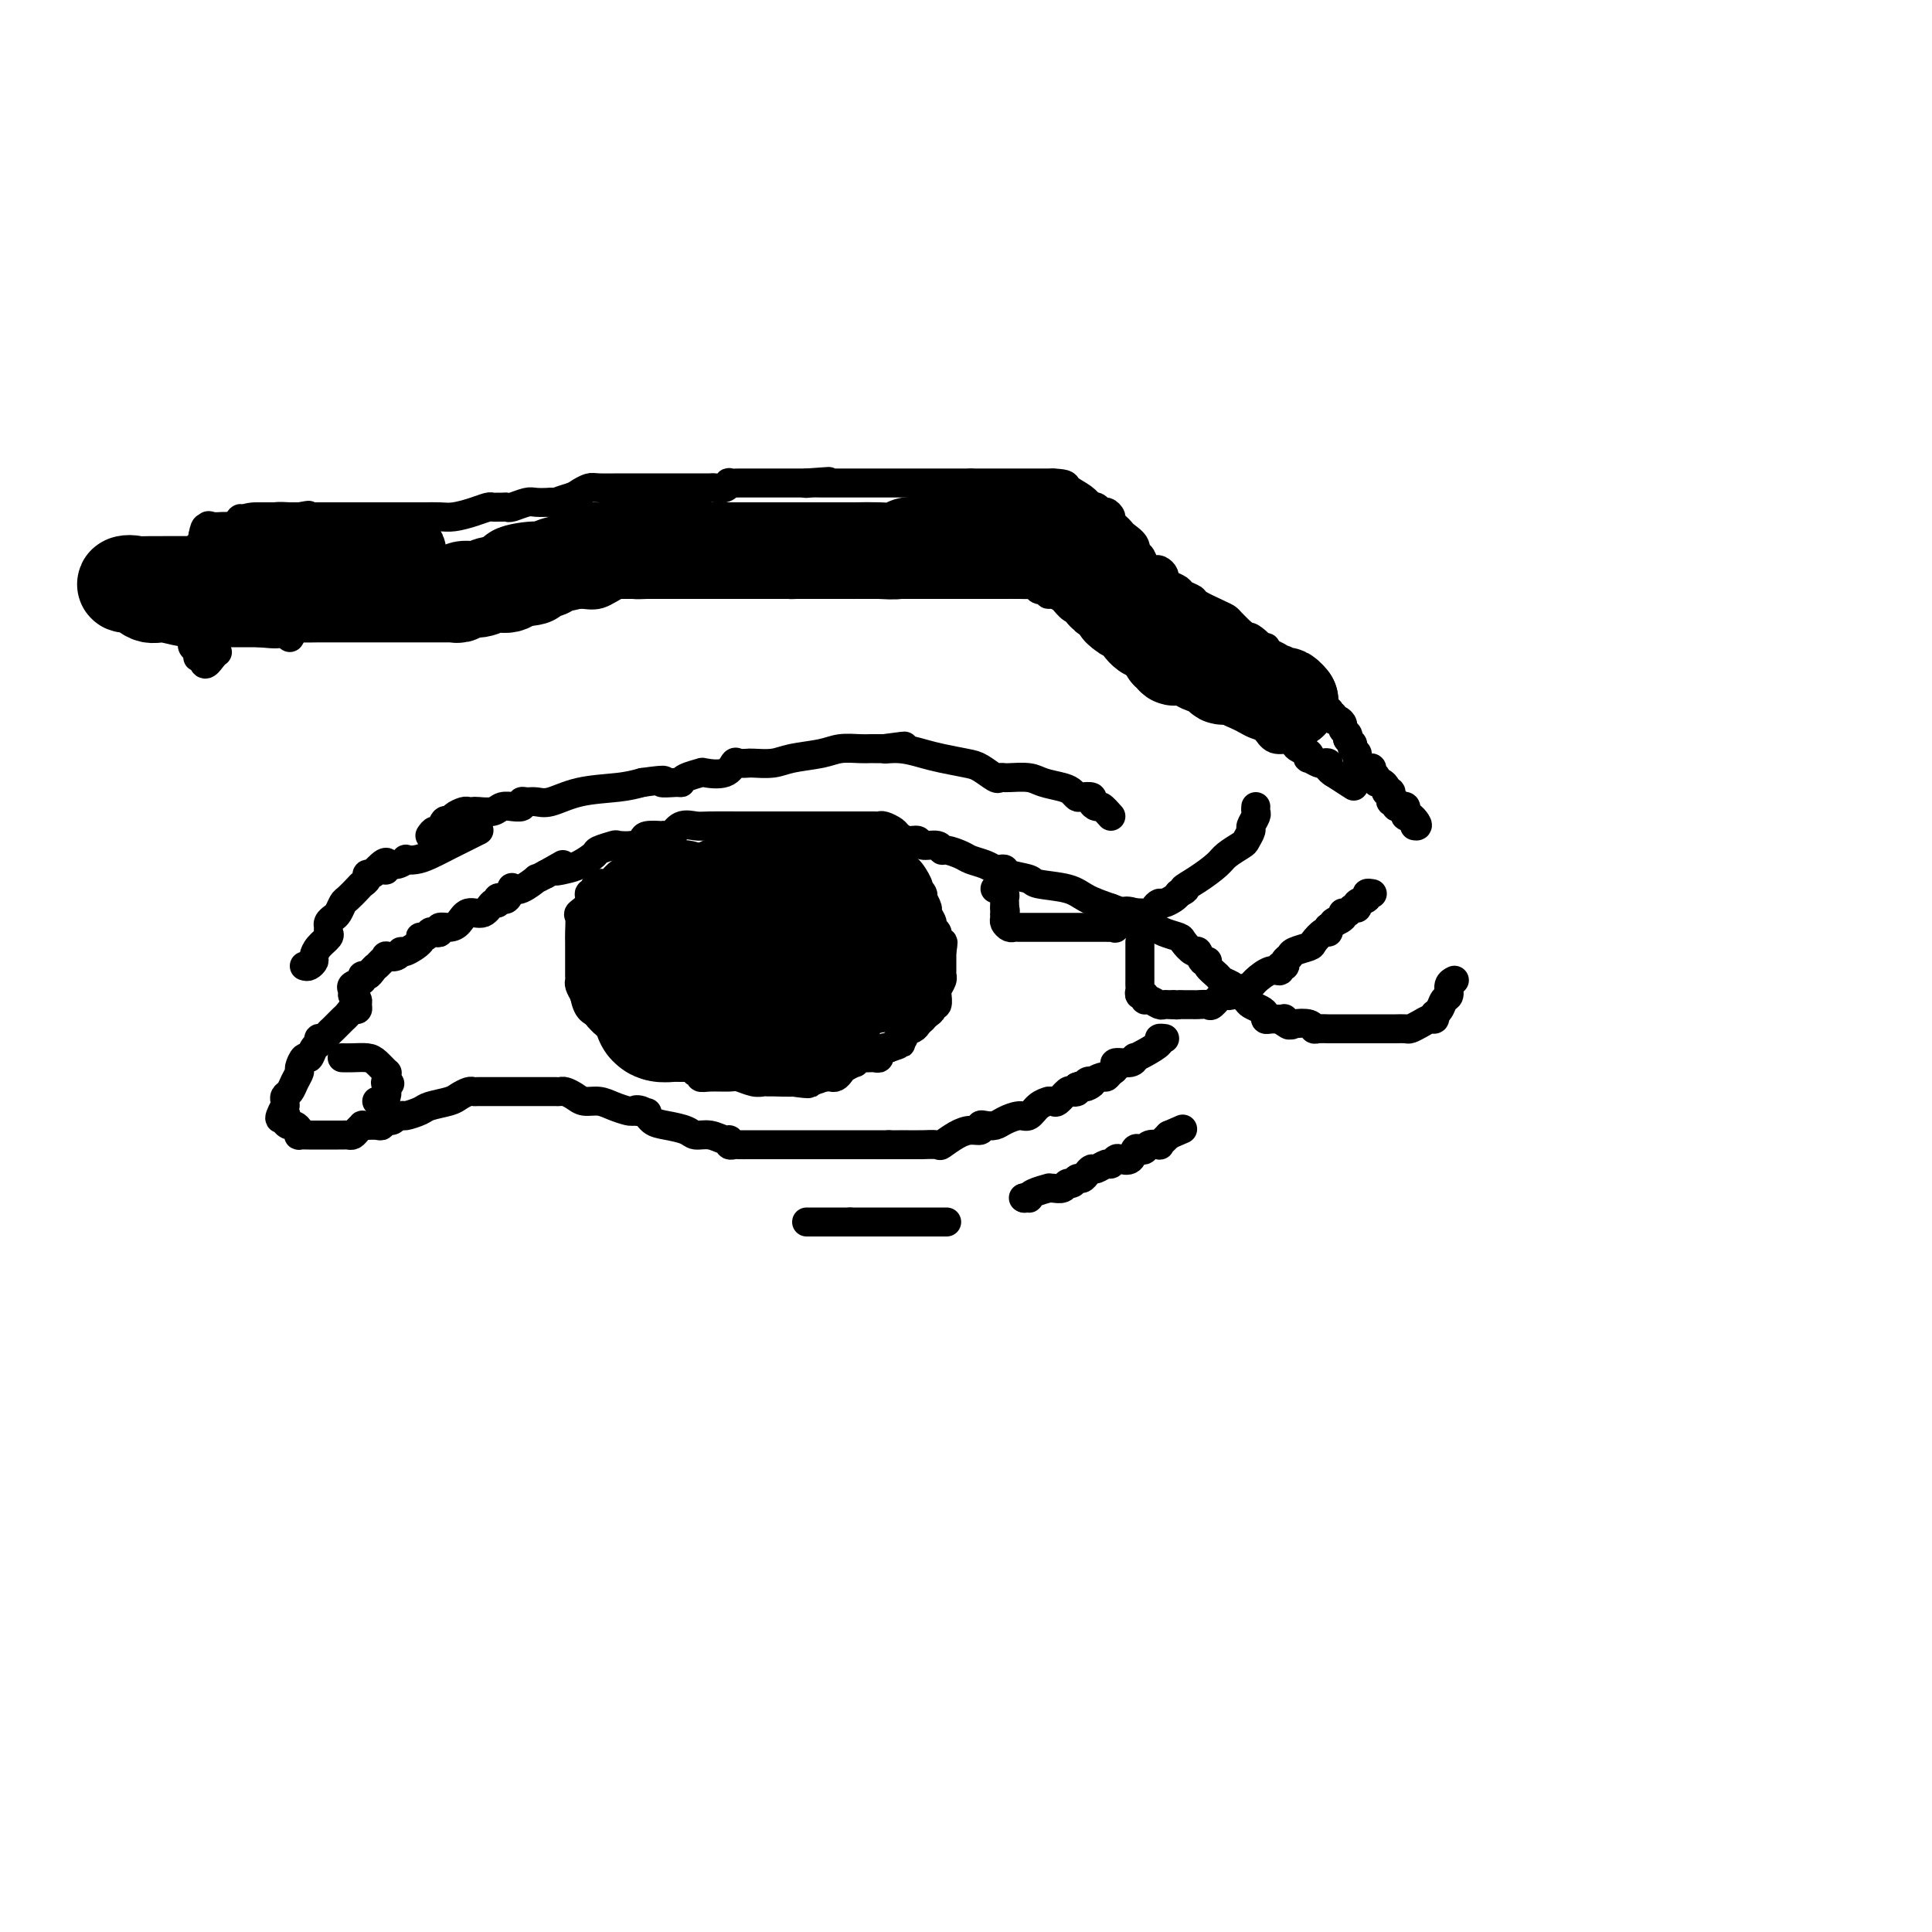 <svg viewBox='0 0 400 400' version='1.1' xmlns='http://www.w3.org/2000/svg' xmlns:xlink='http://www.w3.org/1999/xlink'><g fill='none' stroke='#000000' stroke-width='6' stroke-linecap='round' stroke-linejoin='round'><path d='M73,206c0.429,0.341 0.858,0.683 1,1c0.142,0.317 -0.005,0.611 0,1c0.005,0.389 0.160,0.874 0,1c-0.160,0.126 -0.634,-0.107 -1,0c-0.366,0.107 -0.623,0.554 -1,1c-0.377,0.446 -0.875,0.893 -1,1c-0.125,0.107 0.121,-0.125 0,0c-0.121,0.125 -0.611,0.607 -1,1c-0.389,0.393 -0.678,0.697 -1,1c-0.322,0.303 -0.678,0.605 -1,1c-0.322,0.395 -0.611,0.885 -1,1c-0.389,0.115 -0.877,-0.143 -1,0c-0.123,0.143 0.121,0.686 0,1c-0.121,0.314 -0.606,0.398 -1,1c-0.394,0.602 -0.697,1.722 -1,2c-0.303,0.278 -0.606,-0.287 -1,0c-0.394,0.287 -0.880,1.425 -1,2c-0.120,0.575 0.125,0.588 0,1c-0.125,0.412 -0.622,1.224 -1,2c-0.378,0.776 -0.637,1.517 -1,2c-0.363,0.483 -0.828,0.707 -1,1c-0.172,0.293 -0.049,0.655 0,1c0.049,0.345 0.025,0.672 0,1'/><path d='M59,229c-2.153,3.968 -0.535,2.386 0,2c0.535,-0.386 -0.014,0.422 0,1c0.014,0.578 0.591,0.925 1,1c0.409,0.075 0.651,-0.124 1,0c0.349,0.124 0.805,0.569 1,1c0.195,0.431 0.130,0.848 0,1c-0.130,0.152 -0.326,0.041 0,0c0.326,-0.041 1.172,-0.011 2,0c0.828,0.011 1.636,0.003 2,0c0.364,-0.003 0.283,0.000 1,0c0.717,-0.000 2.233,-0.003 3,0c0.767,0.003 0.784,0.011 1,0c0.216,-0.011 0.632,-0.041 1,0c0.368,0.041 0.689,0.155 1,0c0.311,-0.155 0.612,-0.578 1,-1c0.388,-0.422 0.864,-0.844 1,-1c0.136,-0.156 -0.070,-0.045 0,0c0.070,0.045 0.414,0.026 1,0c0.586,-0.026 1.415,-0.059 2,0c0.585,0.059 0.927,0.208 1,0c0.073,-0.208 -0.122,-0.774 0,-1c0.122,-0.226 0.561,-0.113 1,0'/><path d='M80,232c2.275,-0.400 0.964,0.100 1,0c0.036,-0.100 1.421,-0.800 2,-1c0.579,-0.200 0.353,0.101 1,0c0.647,-0.101 2.166,-0.605 3,-1c0.834,-0.395 0.983,-0.680 2,-1c1.017,-0.320 2.901,-0.674 4,-1c1.099,-0.326 1.412,-0.623 2,-1c0.588,-0.377 1.451,-0.833 2,-1c0.549,-0.167 0.784,-0.045 1,0c0.216,0.045 0.414,0.012 1,0c0.586,-0.012 1.561,-0.003 3,0c1.439,0.003 3.341,0.001 5,0c1.659,-0.001 3.073,-0.001 4,0c0.927,0.001 1.365,0.003 2,0c0.635,-0.003 1.468,-0.011 2,0c0.532,0.011 0.765,0.041 1,0c0.235,-0.041 0.474,-0.152 1,0c0.526,0.152 1.339,0.566 2,1c0.661,0.434 1.172,0.887 2,1c0.828,0.113 1.975,-0.114 3,0c1.025,0.114 1.930,0.569 3,1c1.070,0.431 2.306,0.837 3,1c0.694,0.163 0.847,0.081 1,0'/><path d='M131,230c5.449,0.648 2.073,0.267 1,0c-1.073,-0.267 0.159,-0.421 1,0c0.841,0.421 1.292,1.418 2,2c0.708,0.582 1.674,0.748 3,1c1.326,0.252 3.011,0.588 4,1c0.989,0.412 1.283,0.899 2,1c0.717,0.101 1.856,-0.183 3,0c1.144,0.183 2.294,0.834 3,1c0.706,0.166 0.967,-0.152 1,0c0.033,0.152 -0.161,0.773 0,1c0.161,0.227 0.678,0.061 1,0c0.322,-0.061 0.447,-0.016 1,0c0.553,0.016 1.532,0.004 2,0c0.468,-0.004 0.425,-0.001 2,0c1.575,0.001 4.767,0.000 6,0c1.233,-0.000 0.507,-0.000 1,0c0.493,0.000 2.206,0.000 3,0c0.794,-0.000 0.668,-0.000 1,0c0.332,0.000 1.121,0.000 2,0c0.879,-0.000 1.846,-0.000 3,0c1.154,0.000 2.494,0.000 4,0c1.506,-0.000 3.177,-0.000 4,0c0.823,0.000 0.799,0.000 1,0c0.201,-0.000 0.629,-0.000 1,0c0.371,0.000 0.686,0.000 1,0'/><path d='M184,237c5.155,0.000 2.541,0.000 2,0c-0.541,-0.000 0.990,-0.001 2,0c1.010,0.001 1.498,0.002 2,0c0.502,-0.002 1.019,-0.007 1,0c-0.019,0.007 -0.574,0.026 0,0c0.574,-0.026 2.277,-0.097 3,0c0.723,0.097 0.466,0.362 1,0c0.534,-0.362 1.858,-1.351 3,-2c1.142,-0.649 2.102,-0.958 3,-1c0.898,-0.042 1.734,0.182 2,0c0.266,-0.182 -0.038,-0.771 0,-1c0.038,-0.229 0.419,-0.098 1,0c0.581,0.098 1.362,0.163 2,0c0.638,-0.163 1.131,-0.555 2,-1c0.869,-0.445 2.113,-0.942 3,-1c0.887,-0.058 1.418,0.324 2,0c0.582,-0.324 1.216,-1.353 2,-2c0.784,-0.647 1.720,-0.913 2,-1c0.280,-0.087 -0.094,0.005 0,0c0.094,-0.005 0.656,-0.106 1,0c0.344,0.106 0.471,0.418 1,0c0.529,-0.418 1.461,-1.566 2,-2c0.539,-0.434 0.683,-0.155 1,0c0.317,0.155 0.805,0.187 1,0c0.195,-0.187 0.098,-0.594 0,-1'/><path d='M223,225c4.958,-1.797 2.852,-0.289 2,0c-0.852,0.289 -0.449,-0.640 0,-1c0.449,-0.360 0.946,-0.152 1,0c0.054,0.152 -0.335,0.248 0,0c0.335,-0.248 1.393,-0.841 2,-1c0.607,-0.159 0.761,0.116 1,0c0.239,-0.116 0.562,-0.623 1,-1c0.438,-0.377 0.992,-0.622 1,-1c0.008,-0.378 -0.529,-0.888 0,-1c0.529,-0.112 2.125,0.174 3,0c0.875,-0.174 1.028,-0.807 1,-1c-0.028,-0.193 -0.239,0.053 0,0c0.239,-0.053 0.926,-0.407 2,-1c1.074,-0.593 2.535,-1.427 3,-2c0.465,-0.573 -0.067,-0.885 0,-1c0.067,-0.115 0.733,-0.033 1,0c0.267,0.033 0.133,0.016 0,0'/><path d='M73,206c0.062,-0.331 0.125,-0.662 0,-1c-0.125,-0.338 -0.437,-0.682 0,-1c0.437,-0.318 1.622,-0.611 2,-1c0.378,-0.389 -0.052,-0.874 0,-1c0.052,-0.126 0.586,0.107 1,0c0.414,-0.107 0.707,-0.553 1,-1'/><path d='M77,201c0.803,-0.955 0.810,-0.843 1,-1c0.190,-0.157 0.562,-0.582 1,-1c0.438,-0.418 0.941,-0.828 1,-1c0.059,-0.172 -0.327,-0.105 0,0c0.327,0.105 1.365,0.248 2,0c0.635,-0.248 0.867,-0.889 1,-1c0.133,-0.111 0.168,0.306 1,0c0.832,-0.306 2.460,-1.336 3,-2c0.540,-0.664 -0.009,-0.961 0,-1c0.009,-0.039 0.575,0.182 1,0c0.425,-0.182 0.708,-0.766 1,-1c0.292,-0.234 0.592,-0.117 1,0c0.408,0.117 0.923,0.233 1,0c0.077,-0.233 -0.285,-0.817 0,-1c0.285,-0.183 1.218,0.034 2,0c0.782,-0.034 1.415,-0.320 2,-1c0.585,-0.680 1.123,-1.755 2,-2c0.877,-0.245 2.095,0.340 3,0c0.905,-0.340 1.499,-1.606 2,-2c0.501,-0.394 0.909,0.083 1,0c0.091,-0.083 -0.134,-0.727 0,-1c0.134,-0.273 0.629,-0.176 1,0c0.371,0.176 0.619,0.432 1,0c0.381,-0.432 0.896,-1.551 1,-2c0.104,-0.449 -0.201,-0.228 0,0c0.201,0.228 0.910,0.463 2,0c1.090,-0.463 2.563,-1.625 3,-2c0.437,-0.375 -0.161,0.036 0,0c0.161,-0.036 1.080,-0.518 2,-1'/><path d='M113,181c5.937,-3.329 2.779,-1.651 2,-1c-0.779,0.651 0.822,0.276 2,0c1.178,-0.276 1.935,-0.452 3,-1c1.065,-0.548 2.438,-1.467 3,-2c0.562,-0.533 0.312,-0.682 1,-1c0.688,-0.318 2.315,-0.807 3,-1c0.685,-0.193 0.430,-0.090 1,0c0.570,0.090 1.966,0.168 3,0c1.034,-0.168 1.706,-0.581 2,-1c0.294,-0.419 0.211,-0.842 1,-1c0.789,-0.158 2.451,-0.050 3,0c0.549,0.050 -0.015,0.042 0,0c0.015,-0.042 0.609,-0.116 1,0c0.391,0.116 0.580,0.423 1,0c0.420,-0.423 1.070,-1.578 2,-2c0.930,-0.422 2.141,-0.113 3,0c0.859,0.113 1.367,0.030 3,0c1.633,-0.030 4.392,-0.008 6,0c1.608,0.008 2.066,0.002 3,0c0.934,-0.002 2.346,-0.001 3,0c0.654,0.001 0.551,0.000 1,0c0.449,-0.000 1.449,-0.000 2,0c0.551,0.000 0.653,0.000 1,0c0.347,-0.000 0.940,-0.000 1,0c0.060,0.000 -0.411,0.000 0,0c0.411,-0.000 1.706,-0.000 3,0'/><path d='M167,171c4.543,-0.000 2.900,-0.000 3,0c0.100,0.000 1.941,0.000 3,0c1.059,-0.000 1.334,-0.000 2,0c0.666,0.000 1.723,0.000 2,0c0.277,-0.000 -0.225,-0.001 0,0c0.225,0.001 1.178,0.003 2,0c0.822,-0.003 1.515,-0.012 2,0c0.485,0.012 0.762,0.046 1,0c0.238,-0.046 0.435,-0.171 1,0c0.565,0.171 1.497,0.638 2,1c0.503,0.362 0.576,0.618 1,1c0.424,0.382 1.199,0.891 2,1c0.801,0.109 1.627,-0.182 2,0c0.373,0.182 0.292,0.836 1,1c0.708,0.164 2.205,-0.163 3,0c0.795,0.163 0.888,0.817 1,1c0.112,0.183 0.243,-0.105 1,0c0.757,0.105 2.139,0.603 3,1c0.861,0.397 1.201,0.694 2,1c0.799,0.306 2.056,0.621 3,1c0.944,0.379 1.574,0.822 2,1c0.426,0.178 0.649,0.089 1,0c0.351,-0.089 0.832,-0.179 1,0c0.168,0.179 0.024,0.628 1,1c0.976,0.372 3.071,0.666 4,1c0.929,0.334 0.692,0.708 2,1c1.308,0.292 4.160,0.502 6,1c1.840,0.498 2.669,1.285 4,2c1.331,0.715 3.166,1.357 5,2'/><path d='M230,188c7.549,2.730 3.920,1.554 3,1c-0.920,-0.554 0.868,-0.485 2,0c1.132,0.485 1.606,1.387 2,2c0.394,0.613 0.706,0.936 1,1c0.294,0.064 0.569,-0.133 1,0c0.431,0.133 1.019,0.594 2,1c0.981,0.406 2.357,0.758 3,1c0.643,0.242 0.555,0.376 1,1c0.445,0.624 1.424,1.738 2,2c0.576,0.262 0.750,-0.330 1,0c0.250,0.330 0.577,1.580 1,2c0.423,0.420 0.944,0.011 1,0c0.056,-0.011 -0.351,0.377 0,1c0.351,0.623 1.460,1.480 2,2c0.540,0.520 0.511,0.703 1,1c0.489,0.297 1.497,0.710 2,1c0.503,0.290 0.503,0.459 1,1c0.497,0.541 1.492,1.455 2,2c0.508,0.545 0.531,0.720 1,1c0.469,0.280 1.385,0.663 2,1c0.615,0.337 0.928,0.626 1,1c0.072,0.374 -0.096,0.831 0,1c0.096,0.169 0.456,0.048 1,0c0.544,-0.048 1.272,-0.024 2,0'/><path d='M265,211c3.419,2.570 1.466,0.496 1,0c-0.466,-0.496 0.556,0.585 1,1c0.444,0.415 0.309,0.164 1,0c0.691,-0.164 2.209,-0.240 3,0c0.791,0.240 0.856,0.796 1,1c0.144,0.204 0.366,0.055 1,0c0.634,-0.055 1.679,-0.015 2,0c0.321,0.015 -0.081,0.004 0,0c0.081,-0.004 0.645,-0.001 1,0c0.355,0.001 0.501,0.000 1,0c0.499,-0.000 1.351,-0.000 2,0c0.649,0.000 1.095,0.000 2,0c0.905,-0.000 2.269,0.000 3,0c0.731,-0.000 0.830,-0.000 1,0c0.170,0.000 0.412,0.001 1,0c0.588,-0.001 1.522,-0.003 2,0c0.478,0.003 0.499,0.011 1,0c0.501,-0.011 1.483,-0.041 2,0c0.517,0.041 0.569,0.152 1,0c0.431,-0.152 1.239,-0.566 2,-1c0.761,-0.434 1.474,-0.886 2,-1c0.526,-0.114 0.865,0.110 1,0c0.135,-0.110 0.068,-0.555 0,-1'/><path d='M297,210c0.879,-0.434 0.077,-0.018 0,0c-0.077,0.018 0.572,-0.363 1,-1c0.428,-0.637 0.637,-1.530 1,-2c0.363,-0.470 0.881,-0.518 1,-1c0.119,-0.482 -0.160,-1.399 0,-2c0.160,-0.601 0.760,-0.886 1,-1c0.240,-0.114 0.120,-0.057 0,0'/><path d='M131,179c0.067,0.437 0.134,0.874 0,1c-0.134,0.126 -0.469,-0.058 -1,0c-0.531,0.058 -1.257,0.358 -2,1c-0.743,0.642 -1.504,1.626 -2,2c-0.496,0.374 -0.726,0.137 -1,0c-0.274,-0.137 -0.593,-0.175 -1,0c-0.407,0.175 -0.901,0.562 -1,1c-0.099,0.438 0.198,0.928 0,1c-0.198,0.072 -0.890,-0.272 -1,0c-0.110,0.272 0.363,1.162 0,2c-0.363,0.838 -1.561,1.624 -2,2c-0.439,0.376 -0.118,0.342 0,1c0.118,0.658 0.031,2.007 0,3c-0.031,0.993 -0.008,1.628 0,2c0.008,0.372 0.002,0.481 0,1c-0.002,0.519 -0.001,1.450 0,2c0.001,0.550 0.000,0.721 0,1c-0.000,0.279 0.000,0.666 0,1c-0.000,0.334 -0.001,0.613 0,1c0.001,0.387 0.003,0.880 0,1c-0.003,0.120 -0.011,-0.133 0,0c0.011,0.133 0.041,0.651 0,1c-0.041,0.349 -0.155,0.528 0,1c0.155,0.472 0.577,1.236 1,2'/><path d='M121,206c0.604,3.389 1.615,3.361 3,4c1.385,0.639 3.145,1.946 4,3c0.855,1.054 0.806,1.854 1,2c0.194,0.146 0.632,-0.364 1,0c0.368,0.364 0.667,1.600 1,2c0.333,0.400 0.700,-0.037 1,0c0.300,0.037 0.534,0.549 1,1c0.466,0.451 1.165,0.842 2,1c0.835,0.158 1.806,0.085 2,0c0.194,-0.085 -0.389,-0.181 0,0c0.389,0.181 1.749,0.641 3,1c1.251,0.359 2.392,0.618 3,1c0.608,0.382 0.685,0.887 1,1c0.315,0.113 0.870,-0.167 1,0c0.130,0.167 -0.166,0.781 0,1c0.166,0.219 0.794,0.045 2,0c1.206,-0.045 2.991,0.041 4,0c1.009,-0.041 1.241,-0.207 2,0c0.759,0.207 2.044,0.788 3,1c0.956,0.212 1.583,0.057 2,0c0.417,-0.057 0.626,-0.015 1,0c0.374,0.015 0.915,0.004 1,0c0.085,-0.004 -0.285,-0.001 0,0c0.285,0.001 1.224,0.000 2,0c0.776,-0.000 1.388,-0.000 2,0'/><path d='M164,224c5.103,0.757 3.360,0.150 3,0c-0.360,-0.150 0.663,0.156 1,0c0.337,-0.156 -0.012,-0.773 0,-1c0.012,-0.227 0.385,-0.064 1,0c0.615,0.064 1.473,0.029 2,0c0.527,-0.029 0.723,-0.050 1,0c0.277,0.050 0.634,0.172 1,0c0.366,-0.172 0.742,-0.638 1,-1c0.258,-0.362 0.397,-0.619 1,-1c0.603,-0.381 1.671,-0.887 2,-1c0.329,-0.113 -0.080,0.167 0,0c0.080,-0.167 0.649,-0.781 1,-1c0.351,-0.219 0.486,-0.044 1,0c0.514,0.044 1.409,-0.045 2,0c0.591,0.045 0.879,0.222 1,0c0.121,-0.222 0.074,-0.843 0,-1c-0.074,-0.157 -0.174,0.150 0,0c0.174,-0.150 0.621,-0.757 1,-1c0.379,-0.243 0.689,-0.121 1,0'/><path d='M184,217c3.565,-1.245 2.479,-0.859 2,-1c-0.479,-0.141 -0.350,-0.811 0,-1c0.350,-0.189 0.921,0.103 1,0c0.079,-0.103 -0.333,-0.601 0,-1c0.333,-0.399 1.413,-0.698 2,-1c0.587,-0.302 0.683,-0.605 1,-1c0.317,-0.395 0.854,-0.881 1,-1c0.146,-0.119 -0.101,0.128 0,0c0.101,-0.128 0.549,-0.630 1,-1c0.451,-0.370 0.906,-0.606 1,-1c0.094,-0.394 -0.172,-0.945 0,-1c0.172,-0.055 0.782,0.385 1,0c0.218,-0.385 0.044,-1.596 0,-2c-0.044,-0.404 0.041,-0.002 0,0c-0.041,0.002 -0.207,-0.395 0,-1c0.207,-0.605 0.788,-1.419 1,-2c0.212,-0.581 0.057,-0.929 0,-1c-0.057,-0.071 -0.015,0.136 0,0c0.015,-0.136 0.004,-0.615 0,-1c-0.004,-0.385 -0.001,-0.678 0,-1c0.001,-0.322 0.000,-0.674 0,-1c-0.000,-0.326 -0.000,-0.626 0,-1c0.000,-0.374 0.000,-0.821 0,-1c-0.000,-0.179 -0.000,-0.089 0,0'/><path d='M195,197c0.375,-2.261 0.312,-1.914 0,-2c-0.312,-0.086 -0.872,-0.604 -1,-1c-0.128,-0.396 0.177,-0.668 0,-1c-0.177,-0.332 -0.836,-0.724 -1,-1c-0.164,-0.276 0.166,-0.437 0,-1c-0.166,-0.563 -0.828,-1.527 -1,-2c-0.172,-0.473 0.146,-0.456 0,-1c-0.146,-0.544 -0.758,-1.648 -1,-2c-0.242,-0.352 -0.116,0.049 0,0c0.116,-0.049 0.221,-0.546 0,-1c-0.221,-0.454 -0.767,-0.863 -1,-1c-0.233,-0.137 -0.152,-0.001 0,0c0.152,0.001 0.377,-0.132 0,-1c-0.377,-0.868 -1.354,-2.471 -2,-3c-0.646,-0.529 -0.961,0.017 -1,0c-0.039,-0.017 0.200,-0.596 0,-1c-0.200,-0.404 -0.837,-0.634 -1,-1c-0.163,-0.366 0.148,-0.868 0,-1c-0.148,-0.132 -0.757,0.105 -1,0c-0.243,-0.105 -0.122,-0.553 0,-1'/><path d='M185,176c-1.726,-3.476 -1.040,-1.667 -1,-1c0.040,0.667 -0.568,0.193 -1,0c-0.432,-0.193 -0.690,-0.104 -1,0c-0.310,0.104 -0.671,0.224 -1,0c-0.329,-0.224 -0.627,-0.791 -1,-1c-0.373,-0.209 -0.821,-0.060 -1,0c-0.179,0.060 -0.090,0.030 0,0'/><path d='M71,219c-0.147,-0.004 -0.295,-0.007 0,0c0.295,0.007 1.032,0.026 2,0c0.968,-0.026 2.168,-0.095 3,0c0.832,0.095 1.295,0.354 2,1c0.705,0.646 1.653,1.678 2,2c0.347,0.322 0.093,-0.067 0,0c-0.093,0.067 -0.027,0.591 0,1c0.027,0.409 0.013,0.705 0,1'/><path d='M80,224c1.396,0.741 0.384,0.093 0,0c-0.384,-0.093 -0.142,0.367 0,1c0.142,0.633 0.182,1.438 0,2c-0.182,0.562 -0.588,0.882 -1,1c-0.412,0.118 -0.832,0.034 -1,0c-0.168,-0.034 -0.084,-0.017 0,0'/><path d='M206,184c0.309,-0.089 0.619,-0.179 1,0c0.381,0.179 0.834,0.625 1,1c0.166,0.375 0.045,0.678 0,1c-0.045,0.322 -0.013,0.663 0,1c0.013,0.337 0.006,0.668 0,1'/><path d='M208,188c0.306,0.797 0.071,0.788 0,1c-0.071,0.212 0.022,0.645 0,1c-0.022,0.355 -0.159,0.631 0,1c0.159,0.369 0.614,0.831 1,1c0.386,0.169 0.703,0.045 1,0c0.297,-0.045 0.572,-0.012 1,0c0.428,0.012 1.007,0.003 2,0c0.993,-0.003 2.399,-0.001 4,0c1.601,0.001 3.398,0.000 5,0c1.602,-0.000 3.008,-0.001 4,0c0.992,0.001 1.571,0.002 2,0c0.429,-0.002 0.710,-0.007 1,0c0.290,0.007 0.590,0.026 1,0c0.410,-0.026 0.929,-0.097 1,0c0.071,0.097 -0.308,0.363 0,0c0.308,-0.363 1.301,-1.355 2,-2c0.699,-0.645 1.103,-0.943 2,-1c0.897,-0.057 2.285,0.125 3,0c0.715,-0.125 0.755,-0.558 1,-1c0.245,-0.442 0.695,-0.892 1,-1c0.305,-0.108 0.467,0.125 1,0c0.533,-0.125 1.438,-0.607 2,-1c0.562,-0.393 0.781,-0.696 1,-1'/><path d='M244,185c2.425,-1.230 0.986,-0.806 1,-1c0.014,-0.194 1.481,-1.006 3,-2c1.519,-0.994 3.091,-2.168 4,-3c0.909,-0.832 1.157,-1.321 2,-2c0.843,-0.679 2.282,-1.548 3,-2c0.718,-0.452 0.714,-0.488 1,-1c0.286,-0.512 0.861,-1.500 1,-2c0.139,-0.500 -0.159,-0.512 0,-1c0.159,-0.488 0.775,-1.450 1,-2c0.225,-0.550 0.061,-0.686 0,-1c-0.061,-0.314 -0.017,-0.804 0,-1c0.017,-0.196 0.009,-0.098 0,0'/><path d='M236,195c0.000,0.854 0.000,1.707 0,2c-0.000,0.293 -0.000,0.025 0,0c0.000,-0.025 0.000,0.192 0,1c-0.000,0.808 -0.000,2.205 0,3c0.000,0.795 0.000,0.986 0,1c-0.000,0.014 -0.001,-0.150 0,0c0.001,0.150 0.004,0.613 0,1c-0.004,0.387 -0.016,0.696 0,1c0.016,0.304 0.059,0.602 0,1c-0.059,0.398 -0.219,0.895 0,1c0.219,0.105 0.818,-0.182 1,0c0.182,0.182 -0.053,0.833 0,1c0.053,0.167 0.396,-0.151 1,0c0.604,0.151 1.471,0.773 2,1c0.529,0.227 0.719,0.061 1,0c0.281,-0.061 0.652,-0.017 1,0c0.348,0.017 0.674,0.009 1,0'/><path d='M243,208c1.107,0.155 0.873,0.042 1,0c0.127,-0.042 0.615,-0.012 1,0c0.385,0.012 0.665,0.005 1,0c0.335,-0.005 0.723,-0.009 1,0c0.277,0.009 0.441,0.030 1,0c0.559,-0.030 1.511,-0.112 2,0c0.489,0.112 0.515,0.420 1,0c0.485,-0.420 1.430,-1.566 2,-2c0.570,-0.434 0.767,-0.157 1,0c0.233,0.157 0.502,0.192 1,0c0.498,-0.192 1.223,-0.611 2,-1c0.777,-0.389 1.605,-0.749 2,-1c0.395,-0.251 0.359,-0.392 1,-1c0.641,-0.608 1.961,-1.683 3,-2c1.039,-0.317 1.799,0.122 2,0c0.201,-0.122 -0.155,-0.806 0,-1c0.155,-0.194 0.823,0.102 1,0c0.177,-0.102 -0.136,-0.604 0,-1c0.136,-0.396 0.723,-0.688 1,-1c0.277,-0.312 0.246,-0.643 1,-1c0.754,-0.357 2.293,-0.739 3,-1c0.707,-0.261 0.581,-0.400 1,-1c0.419,-0.600 1.382,-1.662 2,-2c0.618,-0.338 0.891,0.046 1,0c0.109,-0.046 0.055,-0.523 0,-1'/><path d='M275,192c2.886,-2.194 1.102,-1.180 1,-1c-0.102,0.180 1.480,-0.473 2,-1c0.520,-0.527 -0.020,-0.929 0,-1c0.020,-0.071 0.602,0.188 1,0c0.398,-0.188 0.613,-0.825 1,-1c0.387,-0.175 0.944,0.111 1,0c0.056,-0.111 -0.391,-0.618 0,-1c0.391,-0.382 1.620,-0.638 2,-1c0.380,-0.362 -0.090,-0.828 0,-1c0.090,-0.172 0.740,-0.049 1,0c0.260,0.049 0.130,0.025 0,0'/><path d='M63,200c0.306,0.095 0.611,0.191 1,0c0.389,-0.191 0.861,-0.667 1,-1c0.139,-0.333 -0.053,-0.523 0,-1c0.053,-0.477 0.353,-1.241 1,-2c0.647,-0.759 1.640,-1.513 2,-2c0.360,-0.487 0.085,-0.707 0,-1c-0.085,-0.293 0.019,-0.660 0,-1c-0.019,-0.340 -0.161,-0.653 0,-1c0.161,-0.347 0.624,-0.727 1,-1c0.376,-0.273 0.664,-0.440 1,-1c0.336,-0.560 0.721,-1.512 1,-2c0.279,-0.488 0.452,-0.513 1,-1c0.548,-0.487 1.470,-1.436 2,-2c0.530,-0.564 0.667,-0.742 1,-1c0.333,-0.258 0.863,-0.595 1,-1c0.137,-0.405 -0.117,-0.878 0,-1c0.117,-0.122 0.605,0.108 1,0c0.395,-0.108 0.698,-0.554 1,-1'/><path d='M78,180c2.797,-3.029 2.289,-0.602 2,0c-0.289,0.602 -0.359,-0.623 0,-1c0.359,-0.377 1.148,0.093 2,0c0.852,-0.093 1.769,-0.750 2,-1c0.231,-0.250 -0.223,-0.095 0,0c0.223,0.095 1.123,0.128 2,0c0.877,-0.128 1.731,-0.416 3,-1c1.269,-0.584 2.953,-1.463 4,-2c1.047,-0.537 1.456,-0.732 2,-1c0.544,-0.268 1.223,-0.611 2,-1c0.777,-0.389 1.650,-0.826 2,-1c0.350,-0.174 0.175,-0.087 0,0'/><path d='M89,173c0.333,-0.485 0.665,-0.970 1,-1c0.335,-0.030 0.671,0.395 1,0c0.329,-0.395 0.651,-1.608 1,-2c0.349,-0.392 0.724,0.039 1,0c0.276,-0.039 0.453,-0.547 1,-1c0.547,-0.453 1.463,-0.853 2,-1c0.537,-0.147 0.696,-0.043 1,0c0.304,0.043 0.755,0.026 1,0c0.245,-0.026 0.284,-0.060 1,0c0.716,0.060 2.108,0.213 3,0c0.892,-0.213 1.282,-0.793 2,-1c0.718,-0.207 1.764,-0.041 2,0c0.236,0.041 -0.337,-0.042 0,0c0.337,0.042 1.586,0.209 2,0c0.414,-0.209 -0.007,-0.795 0,-1c0.007,-0.205 0.441,-0.030 1,0c0.559,0.030 1.244,-0.086 2,0c0.756,0.086 1.584,0.374 3,0c1.416,-0.374 3.420,-1.408 6,-2c2.580,-0.592 5.737,-0.740 8,-1c2.263,-0.260 3.631,-0.630 5,-1'/><path d='M133,162c6.463,-0.925 4.121,-0.237 4,0c-0.121,0.237 1.978,0.025 3,0c1.022,-0.025 0.967,0.139 1,0c0.033,-0.139 0.156,-0.581 1,-1c0.844,-0.419 2.410,-0.816 3,-1c0.590,-0.184 0.204,-0.154 1,0c0.796,0.154 2.773,0.434 4,0c1.227,-0.434 1.702,-1.581 2,-2c0.298,-0.419 0.418,-0.112 1,0c0.582,0.112 1.626,0.027 2,0c0.374,-0.027 0.077,0.004 0,0c-0.077,-0.004 0.064,-0.043 1,0c0.936,0.043 2.667,0.169 4,0c1.333,-0.169 2.269,-0.634 4,-1c1.731,-0.366 4.256,-0.634 6,-1c1.744,-0.366 2.706,-0.830 4,-1c1.294,-0.170 2.920,-0.046 4,0c1.080,0.046 1.612,0.012 2,0c0.388,-0.012 0.630,-0.003 1,0c0.370,0.003 0.869,0.001 1,0c0.131,-0.001 -0.105,-0.000 0,0c0.105,0.000 0.553,0.000 1,0'/><path d='M183,155c7.909,-1.070 2.682,-0.245 1,0c-1.682,0.245 0.181,-0.090 2,0c1.819,0.090 3.594,0.606 5,1c1.406,0.394 2.442,0.666 4,1c1.558,0.334 3.637,0.731 5,1c1.363,0.269 2.011,0.412 3,1c0.989,0.588 2.318,1.622 3,2c0.682,0.378 0.718,0.101 1,0c0.282,-0.101 0.812,-0.024 1,0c0.188,0.024 0.036,-0.005 0,0c-0.036,0.005 0.046,0.042 1,0c0.954,-0.042 2.781,-0.165 4,0c1.219,0.165 1.831,0.619 3,1c1.169,0.381 2.895,0.690 4,1c1.105,0.310 1.587,0.622 2,1c0.413,0.378 0.755,0.824 1,1c0.245,0.176 0.394,0.084 1,0c0.606,-0.084 1.671,-0.161 2,0c0.329,0.161 -0.077,0.559 0,1c0.077,0.441 0.636,0.927 1,1c0.364,0.073 0.533,-0.265 1,0c0.467,0.265 1.234,1.132 2,2'/><path d='M60,132c0.196,-0.309 0.391,-0.619 0,-1c-0.391,-0.381 -1.370,-0.834 -2,-1c-0.630,-0.166 -0.911,-0.044 -1,0c-0.089,0.044 0.014,0.012 0,0c-0.014,-0.012 -0.146,-0.002 -1,0c-0.854,0.002 -2.432,-0.003 -3,0c-0.568,0.003 -0.126,0.016 0,0c0.126,-0.016 -0.063,-0.059 0,0c0.063,0.059 0.378,0.222 1,0c0.622,-0.222 1.552,-0.829 3,-1c1.448,-0.171 3.414,0.094 5,0c1.586,-0.094 2.793,-0.547 4,-1'/><path d='M66,128c3.200,-0.309 4.702,-0.082 6,0c1.298,0.082 2.394,0.018 3,0c0.606,-0.018 0.722,0.009 1,0c0.278,-0.009 0.717,-0.055 1,0c0.283,0.055 0.409,0.211 1,0c0.591,-0.211 1.645,-0.789 2,-1c0.355,-0.211 0.009,-0.056 0,0c-0.009,0.056 0.318,0.011 1,0c0.682,-0.011 1.720,0.011 2,0c0.280,-0.011 -0.198,-0.056 0,0c0.198,0.056 1.073,0.212 2,0c0.927,-0.212 1.908,-0.792 3,-1c1.092,-0.208 2.296,-0.046 3,0c0.704,0.046 0.910,-0.026 2,0c1.090,0.026 3.065,0.151 4,0c0.935,-0.151 0.829,-0.576 1,-1c0.171,-0.424 0.617,-0.846 1,-1c0.383,-0.154 0.702,-0.040 1,0c0.298,0.040 0.574,0.007 1,0c0.426,-0.007 1.000,0.012 1,0c-0.000,-0.012 -0.575,-0.056 0,0c0.575,0.056 2.301,0.211 4,0c1.699,-0.211 3.372,-0.789 5,-1c1.628,-0.211 3.209,-0.057 4,0c0.791,0.057 0.790,0.015 1,0c0.210,-0.015 0.631,-0.004 1,0c0.369,0.004 0.684,0.002 1,0'/><path d='M118,123c8.261,-0.765 2.912,-0.177 1,0c-1.912,0.177 -0.389,-0.058 1,0c1.389,0.058 2.643,0.408 4,0c1.357,-0.408 2.818,-1.573 4,-2c1.182,-0.427 2.085,-0.114 3,0c0.915,0.114 1.842,0.031 3,0c1.158,-0.031 2.547,-0.008 3,0c0.453,0.008 -0.030,0.002 0,0c0.030,-0.002 0.575,-0.001 1,0c0.425,0.001 0.731,0.000 1,0c0.269,-0.000 0.499,-0.000 1,0c0.501,0.000 1.271,0.000 2,0c0.729,-0.000 1.415,-0.000 2,0c0.585,0.000 1.068,0.000 2,0c0.932,-0.000 2.312,-0.000 3,0c0.688,0.000 0.682,0.000 1,0c0.318,-0.000 0.958,-0.000 1,0c0.042,0.000 -0.515,0.000 0,0c0.515,-0.000 2.100,-0.000 3,0c0.900,0.000 1.114,0.000 2,0c0.886,-0.000 2.443,-0.000 4,0'/><path d='M160,121c7.372,-0.309 4.802,-0.083 4,0c-0.802,0.083 0.164,0.022 1,0c0.836,-0.022 1.542,-0.006 2,0c0.458,0.006 0.668,0.002 1,0c0.332,-0.002 0.785,-0.000 1,0c0.215,0.000 0.192,0.000 1,0c0.808,-0.000 2.449,-0.000 3,0c0.551,0.000 0.013,0.000 0,0c-0.013,-0.000 0.499,-0.000 1,0c0.501,0.000 0.991,0.000 2,0c1.009,-0.000 2.536,-0.000 4,0c1.464,0.000 2.863,0.000 5,0c2.137,-0.000 5.010,-0.000 6,0c0.990,0.000 0.095,0.000 0,0c-0.095,-0.000 0.608,-0.000 1,0c0.392,0.000 0.472,0.000 1,0c0.528,-0.000 1.504,-0.000 2,0c0.496,0.000 0.513,0.000 1,0c0.487,-0.000 1.446,-0.000 2,0c0.554,0.000 0.705,0.000 1,0c0.295,-0.000 0.733,-0.000 1,0c0.267,0.000 0.362,0.000 1,0c0.638,-0.000 1.819,-0.000 3,0'/><path d='M204,121c7.560,0.001 4.459,0.004 4,0c-0.459,-0.004 1.722,-0.015 3,0c1.278,0.015 1.653,0.055 2,0c0.347,-0.055 0.667,-0.207 1,0c0.333,0.207 0.680,0.773 1,1c0.320,0.227 0.614,0.115 1,0c0.386,-0.115 0.865,-0.234 1,0c0.135,0.234 -0.075,0.821 0,1c0.075,0.179 0.433,-0.052 1,0c0.567,0.052 1.341,0.385 2,1c0.659,0.615 1.201,1.510 2,2c0.799,0.490 1.853,0.575 3,1c1.147,0.425 2.386,1.191 3,2c0.614,0.809 0.604,1.660 1,2c0.396,0.340 1.198,0.170 2,0'/><path d='M231,131c2.815,2.312 2.852,3.593 3,4c0.148,0.407 0.406,-0.058 1,0c0.594,0.058 1.525,0.641 2,1c0.475,0.359 0.493,0.495 1,1c0.507,0.505 1.504,1.378 2,2c0.496,0.622 0.490,0.993 1,1c0.510,0.007 1.535,-0.349 2,0c0.465,0.349 0.370,1.403 1,2c0.630,0.597 1.985,0.737 3,1c1.015,0.263 1.689,0.648 2,1c0.311,0.352 0.257,0.672 1,1c0.743,0.328 2.282,0.666 3,1c0.718,0.334 0.615,0.666 1,1c0.385,0.334 1.257,0.672 2,1c0.743,0.328 1.358,0.647 2,1c0.642,0.353 1.310,0.738 2,1c0.690,0.262 1.402,0.399 2,1c0.598,0.601 1.082,1.666 2,2c0.918,0.334 2.271,-0.064 3,0c0.729,0.064 0.835,0.591 1,1c0.165,0.409 0.391,0.702 1,1c0.609,0.298 1.602,0.602 2,1c0.398,0.398 0.202,0.890 0,1c-0.202,0.110 -0.409,-0.164 0,0c0.409,0.164 1.433,0.765 2,1c0.567,0.235 0.678,0.104 1,0c0.322,-0.104 0.856,-0.182 1,0c0.144,0.182 -0.102,0.623 0,1c0.102,0.377 0.551,0.688 1,1'/><path d='M276,160c7.500,4.833 3.750,2.417 0,0'/><path d='M49,130c-0.008,-0.274 -0.016,-0.548 0,-1c0.016,-0.452 0.057,-1.080 0,-2c-0.057,-0.920 -0.211,-2.130 0,-3c0.211,-0.870 0.789,-1.399 1,-2c0.211,-0.601 0.057,-1.274 0,-2c-0.057,-0.726 -0.015,-1.505 0,-2c0.015,-0.495 0.004,-0.705 0,-1c-0.004,-0.295 -0.001,-0.675 0,-1c0.001,-0.325 0.000,-0.597 0,-1c-0.000,-0.403 -0.000,-0.939 0,-1c0.000,-0.061 0.000,0.351 0,0c-0.000,-0.351 -0.000,-1.465 0,-2c0.000,-0.535 0.000,-0.490 0,-1c-0.000,-0.510 -0.000,-1.574 0,-2c0.000,-0.426 0.000,-0.213 0,0'/><path d='M50,109c-0.007,-3.240 -0.526,-0.840 -1,0c-0.474,0.840 -0.905,0.118 -1,0c-0.095,-0.118 0.146,0.366 0,1c-0.146,0.634 -0.680,1.417 -1,2c-0.320,0.583 -0.425,0.967 -1,2c-0.575,1.033 -1.618,2.714 -2,4c-0.382,1.286 -0.101,2.176 0,3c0.101,0.824 0.023,1.583 0,2c-0.023,0.417 0.008,0.493 0,1c-0.008,0.507 -0.055,1.445 0,2c0.055,0.555 0.211,0.726 0,1c-0.211,0.274 -0.789,0.649 -1,1c-0.211,0.351 -0.056,0.676 0,1c0.056,0.324 0.012,0.646 0,1c-0.012,0.354 0.007,0.739 0,1c-0.007,0.261 -0.040,0.399 0,1c0.040,0.601 0.154,1.663 0,2c-0.154,0.337 -0.574,-0.053 -1,0c-0.426,0.053 -0.856,0.550 -1,1c-0.144,0.450 -0.000,0.852 0,1c0.000,0.148 -0.143,0.042 0,0c0.143,-0.042 0.571,-0.021 1,0'/><path d='M42,136c0.066,2.845 1.230,0.958 2,0c0.770,-0.958 1.147,-0.988 1,-1c-0.147,-0.012 -0.817,-0.006 -1,0c-0.183,0.006 0.123,0.013 0,0c-0.123,-0.013 -0.674,-0.045 -1,0c-0.326,0.045 -0.427,0.166 -1,0c-0.573,-0.166 -1.618,-0.618 -2,-1c-0.382,-0.382 -0.102,-0.694 0,-1c0.102,-0.306 0.027,-0.608 0,-1c-0.027,-0.392 -0.007,-0.875 0,-1c0.007,-0.125 0.002,0.107 0,0c-0.002,-0.107 -0.001,-0.554 0,-1'/><path d='M40,130c-0.774,-0.985 -0.207,-0.946 0,-1c0.207,-0.054 0.056,-0.200 0,-1c-0.056,-0.800 -0.015,-2.255 0,-3c0.015,-0.745 0.004,-0.781 0,-1c-0.004,-0.219 -0.001,-0.623 0,-1c0.001,-0.377 0.000,-0.727 0,-1c-0.000,-0.273 -0.000,-0.467 0,-1c0.000,-0.533 -0.000,-1.403 0,-2c0.000,-0.597 0.000,-0.920 0,-1c-0.000,-0.080 -0.001,0.085 0,0c0.001,-0.085 0.003,-0.418 0,-1c-0.003,-0.582 -0.011,-1.413 0,-2c0.011,-0.587 0.042,-0.931 0,-1c-0.042,-0.069 -0.155,0.136 0,0c0.155,-0.136 0.580,-0.614 1,-1c0.420,-0.386 0.834,-0.682 1,-1c0.166,-0.318 0.083,-0.659 0,-1'/><path d='M42,111c0.544,-3.105 0.905,-1.368 1,-1c0.095,0.368 -0.076,-0.633 0,-1c0.076,-0.367 0.399,-0.098 1,0c0.601,0.098 1.478,0.026 2,0c0.522,-0.026 0.687,-0.006 1,0c0.313,0.006 0.774,-0.001 1,0c0.226,0.001 0.215,0.011 1,0c0.785,-0.011 2.364,-0.041 3,0c0.636,0.041 0.327,0.155 1,0c0.673,-0.155 2.327,-0.577 3,-1c0.673,-0.423 0.366,-0.845 1,-1c0.634,-0.155 2.209,-0.042 3,0c0.791,0.042 0.797,0.012 1,0c0.203,-0.012 0.601,-0.006 1,0'/><path d='M62,107c3.272,-0.619 1.453,-0.166 1,0c-0.453,0.166 0.462,0.044 1,0c0.538,-0.044 0.699,-0.012 1,0c0.301,0.012 0.740,0.003 1,0c0.260,-0.003 0.340,-0.001 1,0c0.660,0.001 1.902,0.000 3,0c1.098,-0.000 2.054,-0.000 3,0c0.946,0.000 1.881,0.000 3,0c1.119,-0.000 2.420,0.000 4,0c1.580,-0.000 3.438,-0.000 4,0c0.562,0.000 -0.171,0.001 0,0c0.171,-0.001 1.245,-0.003 2,0c0.755,0.003 1.190,0.011 2,0c0.810,-0.011 1.996,-0.041 3,0c1.004,0.041 1.827,0.155 3,0c1.173,-0.155 2.695,-0.577 4,-1c1.305,-0.423 2.392,-0.846 3,-1c0.608,-0.154 0.739,-0.040 1,0c0.261,0.040 0.654,0.007 1,0c0.346,-0.007 0.644,0.012 1,0c0.356,-0.012 0.769,-0.056 1,0c0.231,0.056 0.278,0.211 1,0c0.722,-0.211 2.117,-0.788 3,-1c0.883,-0.212 1.252,-0.061 2,0c0.748,0.061 1.874,0.030 3,0'/><path d='M114,104c8.401,-0.415 3.403,0.046 2,0c-1.403,-0.046 0.788,-0.601 2,-1c1.212,-0.399 1.446,-0.643 2,-1c0.554,-0.357 1.430,-0.828 2,-1c0.570,-0.172 0.834,-0.046 2,0c1.166,0.046 3.235,0.012 4,0c0.765,-0.012 0.227,-0.003 1,0c0.773,0.003 2.858,0.001 4,0c1.142,-0.001 1.342,-0.000 2,0c0.658,0.000 1.773,0.000 2,0c0.227,-0.000 -0.434,-0.000 0,0c0.434,0.000 1.961,0.000 3,0c1.039,-0.000 1.588,-0.000 2,0c0.412,0.000 0.688,0.000 1,0c0.312,-0.000 0.660,-0.000 1,0c0.340,0.000 0.672,0.001 1,0c0.328,-0.001 0.652,-0.004 1,0c0.348,0.004 0.718,0.015 1,0c0.282,-0.015 0.474,-0.057 1,0c0.526,0.057 1.385,0.211 2,0c0.615,-0.211 0.984,-0.789 1,-1c0.016,-0.211 -0.321,-0.057 0,0c0.321,0.057 1.302,0.015 2,0c0.698,-0.015 1.115,-0.004 2,0c0.885,0.004 2.240,0.001 3,0c0.760,-0.001 0.925,-0.000 2,0c1.075,0.000 3.061,0.000 4,0c0.939,-0.000 0.830,-0.000 1,0c0.170,0.000 0.620,0.000 1,0c0.380,-0.000 0.690,-0.000 1,0'/><path d='M167,100c8.447,-0.619 3.064,-0.166 1,0c-2.064,0.166 -0.810,0.044 0,0c0.810,-0.044 1.175,-0.012 2,0c0.825,0.012 2.108,0.003 3,0c0.892,-0.003 1.392,-0.001 2,0c0.608,0.001 1.324,0.000 2,0c0.676,-0.000 1.311,-0.000 2,0c0.689,0.000 1.432,0.000 2,0c0.568,-0.000 0.960,-0.000 1,0c0.040,0.000 -0.274,0.000 0,0c0.274,-0.000 1.134,-0.000 2,0c0.866,0.000 1.736,0.000 2,0c0.264,-0.000 -0.079,-0.000 0,0c0.079,0.000 0.580,0.000 1,0c0.420,-0.000 0.759,-0.000 1,0c0.241,0.000 0.384,0.000 1,0c0.616,-0.000 1.705,-0.000 2,0c0.295,0.000 -0.202,0.000 0,0c0.202,-0.000 1.105,-0.000 2,0c0.895,0.000 1.784,0.000 2,0c0.216,-0.000 -0.240,-0.000 0,0c0.240,0.000 1.178,0.000 2,0c0.822,-0.000 1.529,-0.000 2,0c0.471,0.000 0.706,0.000 1,0c0.294,-0.000 0.647,0.000 1,0'/><path d='M201,100c5.620,0.000 2.672,0.000 2,0c-0.672,0.000 0.934,0.000 2,0c1.066,0.000 1.594,0.000 2,0c0.406,0.000 0.690,0.000 1,0c0.310,0.000 0.646,0.000 1,0c0.354,0.000 0.725,0.000 1,0c0.275,0.000 0.455,0.000 1,0c0.545,0.000 1.457,0.000 2,0c0.543,0.000 0.719,0.000 1,0c0.281,0.000 0.666,0.000 1,0c0.334,0.000 0.615,0.000 1,0c0.385,0.000 0.873,0.000 1,0c0.127,-0.000 -0.107,0.000 0,0c0.107,0.000 0.553,0.000 1,0'/><path d='M218,100c3.161,0.137 2.563,0.481 3,1c0.437,0.519 1.910,1.215 3,2c1.090,0.785 1.797,1.660 2,2c0.203,0.340 -0.099,0.147 0,0c0.099,-0.147 0.600,-0.247 1,0c0.400,0.247 0.698,0.840 1,1c0.302,0.160 0.606,-0.112 1,0c0.394,0.112 0.878,0.607 1,1c0.122,0.393 -0.117,0.685 0,1c0.117,0.315 0.591,0.653 1,1c0.409,0.347 0.754,0.704 1,1c0.246,0.296 0.395,0.531 1,1c0.605,0.469 1.668,1.173 2,2c0.332,0.827 -0.066,1.777 0,2c0.066,0.223 0.595,-0.281 1,0c0.405,0.281 0.687,1.346 1,2c0.313,0.654 0.658,0.896 1,1c0.342,0.104 0.682,0.069 1,0c0.318,-0.069 0.614,-0.173 1,0c0.386,0.173 0.862,0.624 1,1c0.138,0.376 -0.061,0.678 0,1c0.061,0.322 0.381,0.663 1,1c0.619,0.337 1.538,0.671 2,1c0.462,0.329 0.467,0.652 1,1c0.533,0.348 1.595,0.722 2,1c0.405,0.278 0.154,0.460 1,1c0.846,0.540 2.787,1.437 4,2c1.213,0.563 1.696,0.790 2,1c0.304,0.210 0.428,0.403 1,1c0.572,0.597 1.592,1.599 2,2c0.408,0.401 0.204,0.200 0,0'/><path d='M257,131c6.458,4.898 3.103,1.642 2,1c-1.103,-0.642 0.047,1.329 1,2c0.953,0.671 1.708,0.040 2,0c0.292,-0.040 0.119,0.509 0,1c-0.119,0.491 -0.186,0.923 0,1c0.186,0.077 0.623,-0.200 1,0c0.377,0.200 0.692,0.877 1,1c0.308,0.123 0.608,-0.307 1,0c0.392,0.307 0.875,1.353 1,2c0.125,0.647 -0.107,0.895 0,1c0.107,0.105 0.555,0.065 1,0c0.445,-0.065 0.889,-0.157 1,0c0.111,0.157 -0.110,0.562 0,1c0.110,0.438 0.551,0.909 1,1c0.449,0.091 0.908,-0.199 1,0c0.092,0.199 -0.181,0.889 0,1c0.181,0.111 0.818,-0.355 1,0c0.182,0.355 -0.091,1.530 0,2c0.091,0.470 0.545,0.235 1,0'/><path d='M272,145c2.427,2.040 0.994,0.139 1,0c0.006,-0.139 1.451,1.483 2,2c0.549,0.517 0.202,-0.073 0,0c-0.202,0.073 -0.260,0.807 0,1c0.260,0.193 0.839,-0.156 1,0c0.161,0.156 -0.097,0.815 0,1c0.097,0.185 0.548,-0.105 1,0c0.452,0.105 0.905,0.606 1,1c0.095,0.394 -0.167,0.683 0,1c0.167,0.317 0.762,0.662 1,1c0.238,0.338 0.119,0.669 0,1'/><path d='M279,153c1.311,1.467 1.089,1.133 1,1c-0.089,-0.133 -0.044,-0.067 0,0'/><path d='M280,154c0.086,0.328 -0.197,0.647 0,1c0.197,0.353 0.876,0.740 1,1c0.124,0.260 -0.308,0.395 0,1c0.308,0.605 1.354,1.682 2,2c0.646,0.318 0.890,-0.121 1,0c0.110,0.121 0.085,0.802 0,1c-0.085,0.198 -0.229,-0.088 0,0c0.229,0.088 0.832,0.548 1,1c0.168,0.452 -0.099,0.894 0,1c0.099,0.106 0.565,-0.125 1,0c0.435,0.125 0.839,0.607 1,1c0.161,0.393 0.081,0.696 0,1'/><path d='M287,164c1.305,1.504 1.067,0.263 1,0c-0.067,-0.263 0.037,0.452 0,1c-0.037,0.548 -0.217,0.931 0,1c0.217,0.069 0.829,-0.175 1,0c0.171,0.175 -0.098,0.769 0,1c0.098,0.231 0.565,0.099 1,0c0.435,-0.099 0.838,-0.167 1,0c0.162,0.167 0.082,0.567 0,1c-0.082,0.433 -0.166,0.900 0,1c0.166,0.100 0.583,-0.165 1,0c0.417,0.165 0.833,0.762 1,1c0.167,0.238 0.083,0.119 0,0'/><path d='M293,170c0.933,1.156 0.267,1.044 0,1c-0.267,-0.044 -0.133,-0.022 0,0'/><path d='M167,253c0.477,0.000 0.954,0.000 1,0c0.046,0.000 -0.337,0.000 0,0c0.337,0.000 1.396,0.000 2,0c0.604,-0.000 0.753,0.000 1,0c0.247,0.000 0.591,0.000 1,0c0.409,-0.000 0.883,-0.000 1,0c0.117,0.000 -0.123,0.000 0,0c0.123,0.000 0.610,-0.000 1,0c0.390,0.000 0.683,0.000 1,0c0.317,-0.000 0.659,0.000 1,0'/><path d='M176,253c1.624,0.000 1.182,0.000 1,0c-0.182,0.000 -0.106,0.000 0,0c0.106,-0.000 0.241,0.000 1,0c0.759,0.000 2.141,0.000 3,0c0.859,-0.000 1.196,-0.000 2,0c0.804,0.000 2.076,0.000 3,0c0.924,0.000 1.502,-0.000 3,0c1.498,0.000 3.917,0.000 5,0c1.083,-0.000 0.830,0.000 1,0c0.170,-0.000 0.763,0.000 1,0c0.237,0.000 0.119,0.000 0,0'/><path d='M212,248c0.000,0.000 0.100,0.100 0.1,0.1'/><path d='M212,248c-0.115,0.006 -0.230,0.012 0,0c0.230,-0.012 0.803,-0.042 1,0c0.197,0.042 0.016,0.154 0,0c-0.016,-0.154 0.132,-0.576 1,-1c0.868,-0.424 2.456,-0.850 3,-1c0.544,-0.150 0.044,-0.025 0,0c-0.044,0.025 0.370,-0.050 1,0c0.630,0.050 1.478,0.224 2,0c0.522,-0.224 0.717,-0.847 1,-1c0.283,-0.153 0.653,0.165 1,0c0.347,-0.165 0.669,-0.814 1,-1c0.331,-0.186 0.670,0.090 1,0c0.330,-0.090 0.652,-0.545 1,-1c0.348,-0.455 0.724,-0.910 1,-1c0.276,-0.090 0.454,0.186 1,0c0.546,-0.186 1.459,-0.832 2,-1c0.541,-0.168 0.708,0.144 1,0c0.292,-0.144 0.708,-0.743 1,-1c0.292,-0.257 0.460,-0.173 1,0c0.540,0.173 1.453,0.435 2,0c0.547,-0.435 0.729,-1.567 1,-2c0.271,-0.433 0.632,-0.168 1,0c0.368,0.168 0.743,0.238 1,0c0.257,-0.238 0.398,-0.785 1,-1c0.602,-0.215 1.667,-0.099 2,0c0.333,0.099 -0.064,0.180 0,0c0.064,-0.180 0.590,-0.623 1,-1c0.410,-0.377 0.705,-0.689 1,-1'/><path d='M242,235c5.000,-2.167 2.500,-1.083 0,0'/></g>
<g fill='none' stroke='#000000' stroke-width='28' stroke-linecap='round' stroke-linejoin='round'><path d='M152,187c-0.509,-0.082 -1.018,-0.163 -1,0c0.018,0.163 0.563,0.572 0,1c-0.563,0.428 -2.235,0.875 -3,1c-0.765,0.125 -0.625,-0.071 -1,0c-0.375,0.071 -1.267,0.410 -2,1c-0.733,0.590 -1.307,1.433 -2,2c-0.693,0.567 -1.506,0.858 -2,1c-0.494,0.142 -0.668,0.133 -1,0c-0.332,-0.133 -0.821,-0.391 -1,0c-0.179,0.391 -0.049,1.429 0,2c0.049,0.571 0.016,0.674 0,1c-0.016,0.326 -0.015,0.875 0,1c0.015,0.125 0.045,-0.173 0,0c-0.045,0.173 -0.166,0.816 0,1c0.166,0.184 0.619,-0.090 1,0c0.381,0.090 0.691,0.545 1,1'/><path d='M141,199c0.290,1.034 0.516,0.620 1,1c0.484,0.380 1.225,1.556 2,2c0.775,0.444 1.584,0.158 2,0c0.416,-0.158 0.440,-0.186 1,0c0.560,0.186 1.655,0.587 2,1c0.345,0.413 -0.062,0.839 0,1c0.062,0.161 0.591,0.057 1,0c0.409,-0.057 0.697,-0.067 1,0c0.303,0.067 0.620,0.210 1,0c0.380,-0.210 0.823,-0.774 1,-1c0.177,-0.226 0.089,-0.113 0,0'/><path d='M178,200c0.833,0.000 1.667,0.000 2,0c0.333,0.000 0.167,0.000 0,0'/><path d='M180,200c0.000,-0.417 0.000,-0.833 0,-1c0.000,-0.167 0.000,-0.083 0,0'/><path d='M175,190c-0.287,0.087 -0.573,0.173 -1,0c-0.427,-0.173 -0.994,-0.607 -1,-1c-0.006,-0.393 0.550,-0.746 0,-1c-0.550,-0.254 -2.207,-0.408 -3,-1c-0.793,-0.592 -0.723,-1.623 -1,-2c-0.277,-0.377 -0.900,-0.102 -1,0c-0.100,0.102 0.324,0.030 0,0c-0.324,-0.030 -1.395,-0.019 -2,0c-0.605,0.019 -0.743,0.046 -1,0c-0.257,-0.046 -0.632,-0.166 -1,0c-0.368,0.166 -0.728,0.619 -1,1c-0.272,0.381 -0.454,0.690 -1,1c-0.546,0.310 -1.455,0.622 -2,1c-0.545,0.378 -0.727,0.822 -1,1c-0.273,0.178 -0.636,0.089 -1,0'/><path d='M158,189c-1.445,0.591 -0.057,0.067 0,0c0.057,-0.067 -1.217,0.322 -2,1c-0.783,0.678 -1.074,1.646 -2,2c-0.926,0.354 -2.486,0.095 -3,0c-0.514,-0.095 0.017,-0.025 0,0c-0.017,0.025 -0.583,0.007 -1,0c-0.417,-0.007 -0.686,-0.001 -1,0c-0.314,0.001 -0.672,-0.002 -1,0c-0.328,0.002 -0.627,0.011 -1,0c-0.373,-0.011 -0.821,-0.040 -1,0c-0.179,0.040 -0.089,0.150 0,0c0.089,-0.150 0.179,-0.561 0,-1c-0.179,-0.439 -0.625,-0.906 -1,-1c-0.375,-0.094 -0.678,0.185 -1,0c-0.322,-0.185 -0.664,-0.833 -1,-1c-0.336,-0.167 -0.667,0.147 -1,0c-0.333,-0.147 -0.666,-0.756 -1,-1c-0.334,-0.244 -0.667,-0.122 -1,0'/><path d='M140,188c-1.626,-0.374 -1.689,0.691 -2,1c-0.311,0.309 -0.868,-0.139 -1,0c-0.132,0.139 0.161,0.863 0,1c-0.161,0.137 -0.776,-0.313 -1,0c-0.224,0.313 -0.056,1.390 0,2c0.056,0.610 0.001,0.755 0,1c-0.001,0.245 0.051,0.590 0,1c-0.051,0.410 -0.206,0.883 0,1c0.206,0.117 0.772,-0.123 1,0c0.228,0.123 0.116,0.610 0,1c-0.116,0.390 -0.237,0.682 0,1c0.237,0.318 0.833,0.663 1,1c0.167,0.337 -0.095,0.668 0,1c0.095,0.332 0.548,0.666 1,1'/><path d='M139,200c0.563,1.238 0.472,0.332 1,0c0.528,-0.332 1.675,-0.089 2,0c0.325,0.089 -0.173,0.024 0,0c0.173,-0.024 1.016,-0.006 2,0c0.984,0.006 2.110,0.001 3,0c0.890,-0.001 1.545,0.003 3,0c1.455,-0.003 3.710,-0.011 5,0c1.290,0.011 1.617,0.041 2,0c0.383,-0.041 0.824,-0.155 1,0c0.176,0.155 0.088,0.577 0,1'/><path d='M158,201c2.778,0.220 0.223,0.269 -1,1c-1.223,0.731 -1.112,2.143 -1,3c0.112,0.857 0.227,1.158 0,2c-0.227,0.842 -0.796,2.225 -1,3c-0.204,0.775 -0.042,0.943 0,1c0.042,0.057 -0.036,0.005 0,0c0.036,-0.005 0.185,0.037 1,0c0.815,-0.037 2.294,-0.153 3,0c0.706,0.153 0.637,0.577 1,1c0.363,0.423 1.158,0.846 2,1c0.842,0.154 1.731,0.038 2,0c0.269,-0.038 -0.083,0.000 0,0c0.083,-0.000 0.599,-0.038 1,0c0.401,0.038 0.686,0.154 1,0c0.314,-0.154 0.657,-0.577 1,-1'/><path d='M167,212c2.079,0.070 1.275,-0.756 1,-1c-0.275,-0.244 -0.022,0.092 0,0c0.022,-0.092 -0.186,-0.613 0,-1c0.186,-0.387 0.765,-0.640 1,-1c0.235,-0.360 0.127,-0.829 0,-1c-0.127,-0.171 -0.272,-0.046 -1,0c-0.728,0.046 -2.040,0.013 -3,0c-0.960,-0.013 -1.568,-0.004 -2,0c-0.432,0.004 -0.687,0.005 -1,0c-0.313,-0.005 -0.685,-0.015 -1,0c-0.315,0.015 -0.574,0.057 -1,0c-0.426,-0.057 -1.018,-0.211 -2,0c-0.982,0.211 -2.354,0.789 -3,1c-0.646,0.211 -0.565,0.057 -1,0c-0.435,-0.057 -1.386,-0.015 -2,0c-0.614,0.015 -0.890,0.004 -1,0c-0.110,-0.004 -0.055,-0.002 0,0'/><path d='M151,209c-3.542,0.226 -3.397,0.793 -4,1c-0.603,0.207 -1.955,0.056 -3,0c-1.045,-0.056 -1.784,-0.015 -2,0c-0.216,0.015 0.092,0.005 0,0c-0.092,-0.005 -0.585,-0.004 -1,0c-0.415,0.004 -0.753,0.012 -1,0c-0.247,-0.012 -0.404,-0.045 -1,0c-0.596,0.045 -1.632,0.167 -2,0c-0.368,-0.167 -0.069,-0.622 0,-1c0.069,-0.378 -0.093,-0.678 0,-1c0.093,-0.322 0.442,-0.664 0,-1c-0.442,-0.336 -1.674,-0.665 -2,-1c-0.326,-0.335 0.253,-0.678 0,-1c-0.253,-0.322 -1.337,-0.625 -2,-1c-0.663,-0.375 -0.904,-0.821 -1,-1c-0.096,-0.179 -0.048,-0.089 0,0'/></g>
<g fill='none' stroke='#000000' stroke-width='20' stroke-linecap='round' stroke-linejoin='round'><path d='M53,114c0.320,0.000 0.641,0.000 1,0c0.359,0.000 0.758,0.000 1,0c0.242,0.000 0.328,-0.000 1,0c0.672,0.000 1.930,-0.000 3,0c1.070,0.000 1.951,0.000 3,0c1.049,-0.000 2.265,0.000 3,0c0.735,0.000 0.990,0.000 1,0c0.010,0.000 -0.225,0.000 0,0c0.225,-0.000 0.912,0.000 2,0c1.088,0.000 2.579,-0.000 4,0c1.421,0.000 2.773,0.000 4,0c1.227,-0.000 2.330,0.000 3,0c0.670,0.000 0.906,0.000 1,0c0.094,-0.000 0.047,0.000 0,0'/><path d='M80,114c4.405,0.380 1.919,1.331 0,2c-1.919,0.669 -3.270,1.055 -5,2c-1.730,0.945 -3.840,2.449 -5,3c-1.160,0.551 -1.370,0.148 -2,0c-0.630,-0.148 -1.682,-0.039 -2,0c-0.318,0.039 0.096,0.010 0,0c-0.096,-0.010 -0.704,-0.002 -2,0c-1.296,0.002 -3.281,-0.001 -7,0c-3.719,0.001 -9.173,0.008 -14,0c-4.827,-0.008 -9.027,-0.031 -12,0c-2.973,0.031 -4.718,0.117 -5,0c-0.282,-0.117 0.898,-0.438 2,0c1.102,0.438 2.127,1.634 3,2c0.873,0.366 1.596,-0.098 3,0c1.404,0.098 3.489,0.758 5,1c1.511,0.242 2.446,0.065 3,0c0.554,-0.065 0.726,-0.017 1,0c0.274,0.017 0.652,0.005 1,0c0.348,-0.005 0.668,-0.001 1,0c0.332,0.001 0.677,0.000 1,0c0.323,-0.000 0.623,-0.000 1,0c0.377,0.000 0.832,0.000 2,0c1.168,-0.000 3.048,-0.000 4,0c0.952,0.000 0.976,0.000 1,0'/><path d='M54,124c4.744,0.468 2.604,0.140 2,0c-0.604,-0.140 0.329,-0.090 1,0c0.671,0.090 1.081,0.220 1,0c-0.081,-0.220 -0.653,-0.791 0,-1c0.653,-0.209 2.531,-0.056 4,0c1.469,0.056 2.531,0.015 4,0c1.469,-0.015 3.347,-0.004 5,0c1.653,0.004 3.080,0.001 4,0c0.920,-0.001 1.332,-0.000 2,0c0.668,0.000 1.592,0.000 2,0c0.408,-0.000 0.301,-0.000 1,0c0.699,0.000 2.205,0.000 3,0c0.795,-0.000 0.880,0.000 1,0c0.120,-0.000 0.274,-0.000 1,0c0.726,0.000 2.022,0.000 3,0c0.978,-0.000 1.638,-0.000 2,0c0.362,0.000 0.426,0.001 1,0c0.574,-0.001 1.658,-0.004 2,0c0.342,0.004 -0.057,0.016 0,0c0.057,-0.016 0.570,-0.061 1,0c0.430,0.061 0.777,0.228 1,0c0.223,-0.228 0.323,-0.849 1,-1c0.677,-0.151 1.933,0.170 3,0c1.067,-0.170 1.946,-0.829 3,-1c1.054,-0.171 2.284,0.146 3,0c0.716,-0.146 0.919,-0.756 1,-1c0.081,-0.244 0.041,-0.122 0,0'/><path d='M106,120c8.133,-0.781 2.467,-0.734 1,-1c-1.467,-0.266 1.266,-0.846 3,-1c1.734,-0.154 2.469,0.117 3,0c0.531,-0.117 0.859,-0.624 2,-1c1.141,-0.376 3.097,-0.623 4,-1c0.903,-0.377 0.753,-0.886 1,-1c0.247,-0.114 0.891,0.166 1,0c0.109,-0.166 -0.316,-0.776 0,-1c0.316,-0.224 1.374,-0.060 2,0c0.626,0.060 0.820,0.016 1,0c0.180,-0.016 0.346,-0.004 1,0c0.654,0.004 1.798,0.001 3,0c1.202,-0.001 2.464,-0.000 4,0c1.536,0.000 3.346,0.000 5,0c1.654,-0.000 3.151,-0.000 5,0c1.849,0.000 4.050,0.000 5,0c0.950,-0.000 0.648,-0.000 1,0c0.352,0.000 1.357,0.000 2,0c0.643,-0.000 0.925,-0.000 1,0c0.075,0.000 -0.057,0.000 0,0c0.057,-0.000 0.302,-0.000 1,0c0.698,0.000 1.849,0.000 3,0'/><path d='M155,114c5.917,-0.000 3.709,-0.000 4,0c0.291,0.000 3.082,0.000 5,0c1.918,-0.000 2.962,-0.000 4,0c1.038,0.000 2.069,0.000 3,0c0.931,-0.000 1.761,-0.000 2,0c0.239,0.000 -0.112,0.000 0,0c0.112,-0.000 0.686,-0.000 1,0c0.314,0.000 0.367,0.001 1,0c0.633,-0.001 1.847,-0.004 2,0c0.153,0.004 -0.755,0.015 0,0c0.755,-0.015 3.172,-0.057 5,0c1.828,0.057 3.067,0.212 4,0c0.933,-0.212 1.558,-0.793 2,-1c0.442,-0.207 0.699,-0.041 1,0c0.301,0.041 0.644,-0.041 1,0c0.356,0.041 0.724,0.207 1,0c0.276,-0.207 0.459,-0.788 1,-1c0.541,-0.212 1.440,-0.057 2,0c0.560,0.057 0.780,0.015 1,0c0.220,-0.015 0.440,-0.004 1,0c0.560,0.004 1.458,0.001 2,0c0.542,-0.001 0.726,-0.000 1,0c0.274,0.000 0.637,0.000 1,0'/><path d='M200,112c6.861,-0.309 1.514,-0.083 0,0c-1.514,0.083 0.806,0.022 2,0c1.194,-0.022 1.262,-0.006 2,0c0.738,0.006 2.145,0.002 3,0c0.855,-0.002 1.158,-0.002 2,0c0.842,0.002 2.222,0.004 3,0c0.778,-0.004 0.953,-0.015 1,0c0.047,0.015 -0.033,0.058 0,0c0.033,-0.058 0.181,-0.215 1,0c0.819,0.215 2.309,0.803 3,1c0.691,0.197 0.583,0.001 1,0c0.417,-0.001 1.359,0.191 2,1c0.641,0.809 0.980,2.234 2,3c1.020,0.766 2.722,0.874 4,2c1.278,1.126 2.133,3.271 3,4c0.867,0.729 1.748,0.041 2,0c0.252,-0.041 -0.124,0.566 0,1c0.124,0.434 0.750,0.695 1,1c0.250,0.305 0.125,0.652 0,1'/><path d='M232,126c1.971,1.819 0.899,0.366 1,0c0.101,-0.366 1.375,0.354 2,1c0.625,0.646 0.602,1.220 1,2c0.398,0.780 1.216,1.768 2,2c0.784,0.232 1.535,-0.293 2,0c0.465,0.293 0.646,1.403 1,2c0.354,0.597 0.882,0.682 1,1c0.118,0.318 -0.175,0.870 0,1c0.175,0.130 0.819,-0.161 1,0c0.181,0.161 -0.101,0.774 0,1c0.101,0.226 0.585,0.063 1,0c0.415,-0.063 0.759,-0.027 1,0c0.241,0.027 0.378,0.045 1,0c0.622,-0.045 1.730,-0.153 2,0c0.270,0.153 -0.297,0.567 0,1c0.297,0.433 1.459,0.887 2,1c0.541,0.113 0.459,-0.113 1,0c0.541,0.113 1.703,0.565 2,1c0.297,0.435 -0.271,0.852 0,1c0.271,0.148 1.382,0.026 2,0c0.618,-0.026 0.743,0.045 1,0c0.257,-0.045 0.646,-0.204 1,0c0.354,0.204 0.673,0.773 1,1c0.327,0.227 0.664,0.114 1,0'/><path d='M259,141c2.655,1.172 1.293,1.103 1,1c-0.293,-0.103 0.485,-0.239 1,0c0.515,0.239 0.769,0.852 1,1c0.231,0.148 0.440,-0.171 1,0c0.560,0.171 1.470,0.830 2,1c0.530,0.170 0.678,-0.150 1,0c0.322,0.150 0.817,0.771 1,1c0.183,0.229 0.052,0.065 0,0c-0.052,-0.065 -0.026,-0.033 0,0'/><path d='M267,145c0.000,0.000 0.100,0.100 0.1,0.1'/></g>
</svg>